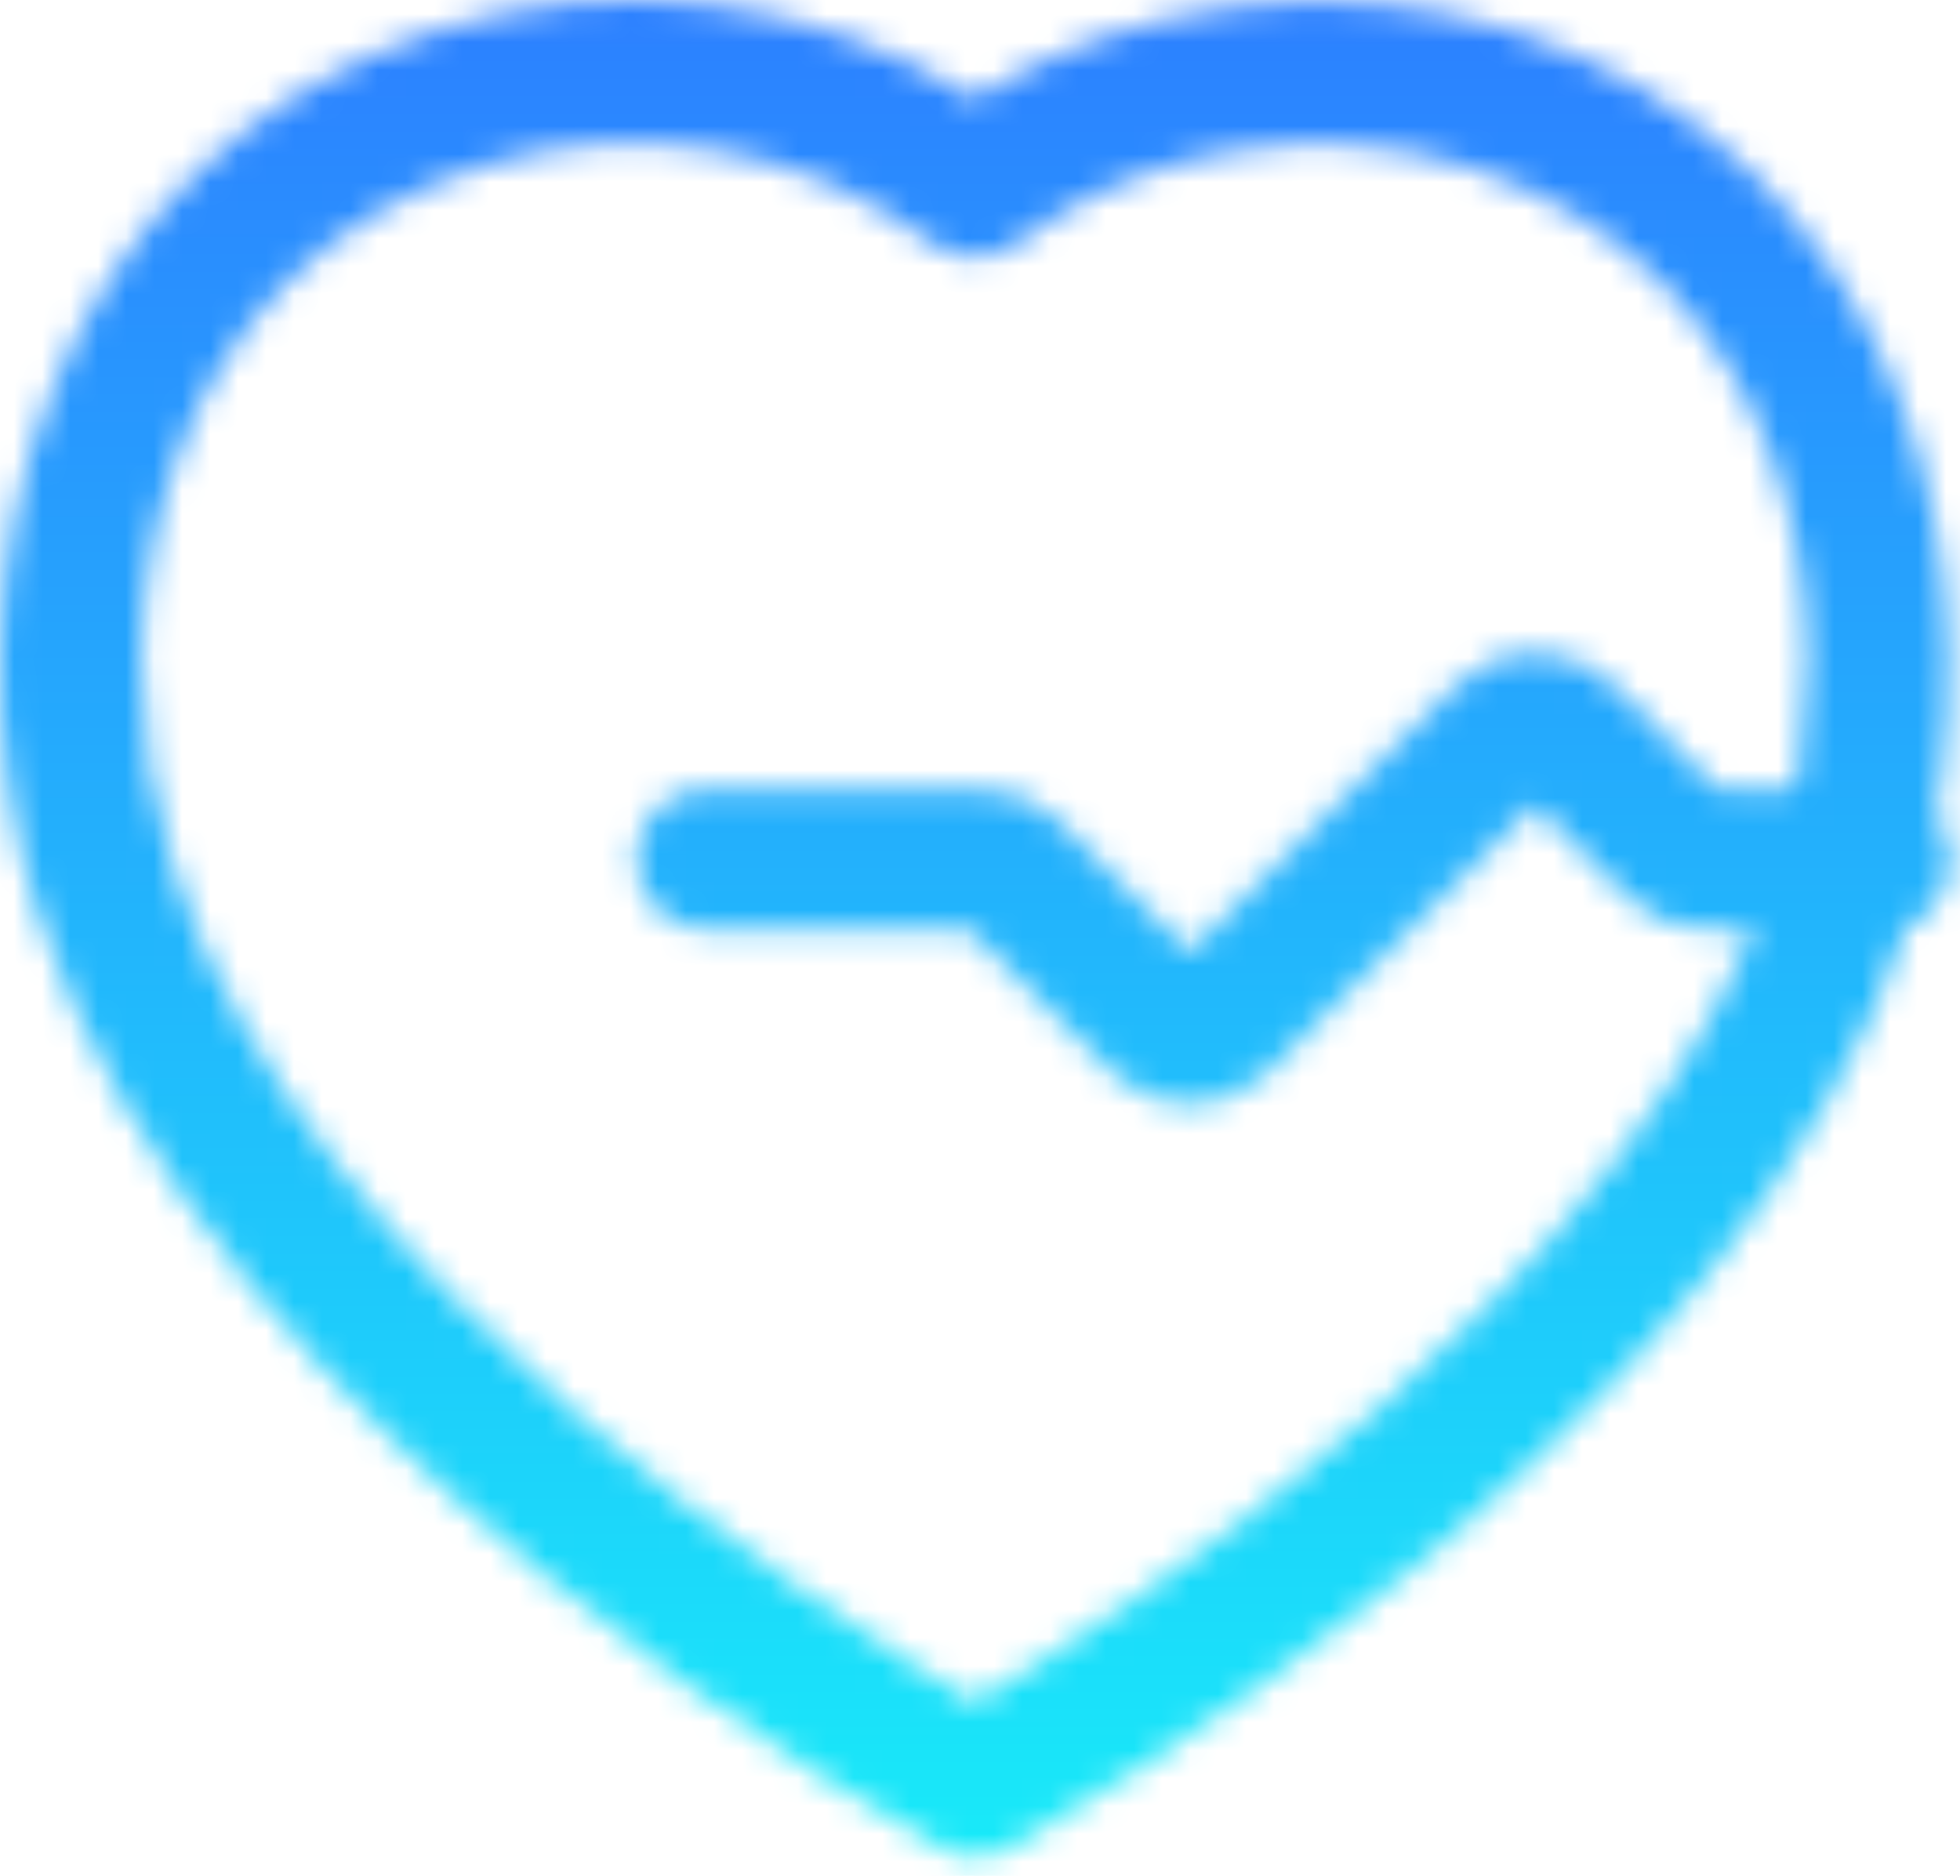 <svg width="70" height="67" viewBox="0 0 70 67" fill="none" xmlns="http://www.w3.org/2000/svg">
<mask id="mask0_386_45" style="mask-type:alpha" maskUnits="userSpaceOnUse" x="0" y="-1" width="70" height="68">
<path fill-rule="evenodd" clip-rule="evenodd" d="M34.801 3.533C40.33 0.038 47.675 -0.928 54.02 1.105C67.822 5.556 72.106 20.602 68.274 32.575C62.361 51.378 37.107 65.404 36.036 65.992C35.655 66.203 35.233 66.309 34.812 66.309C34.39 66.309 33.972 66.207 33.591 65.999C32.527 65.418 7.457 51.599 1.346 32.578C1.343 32.578 1.343 32.575 1.343 32.575C-2.493 20.599 1.778 5.549 15.566 1.105C22.04 -0.989 29.096 -0.068 34.801 3.533ZM17.13 5.961C5.974 9.558 3.172 21.558 6.202 31.021C10.969 45.853 29.803 57.845 34.808 60.814C39.831 57.815 58.801 45.69 63.415 31.034C66.444 21.561 63.632 9.562 52.459 5.961C47.046 4.223 40.732 5.281 36.373 8.654C35.461 9.354 34.196 9.368 33.278 8.674C28.661 5.203 22.629 4.186 17.13 5.961Z" fill="white"/>
<path d="M25.231 30.688H35.053C35.431 30.688 35.794 30.838 36.061 31.106L41.485 36.53C42.042 37.087 42.945 37.087 43.502 36.53L53.815 26.216C54.372 25.66 55.275 25.66 55.832 26.216L59.886 30.27C60.153 30.538 60.516 30.688 60.894 30.688H67.153" stroke="white" stroke-width="4.991" stroke-linecap="round"/>
</mask>
<g mask="url(#mask0_386_45)">
<rect x="-17.172" y="-0" width="103" height="67" fill="url(#paint0_linear_386_45)"/>
</g>
<defs>
<linearGradient id="paint0_linear_386_45" x1="34.328" y1="-0" x2="34.328" y2="67" gradientUnits="userSpaceOnUse">
<stop stop-color="#2C80FF"/>
<stop offset="1" stop-color="#18EBF9"/>
</linearGradient>
</defs>
</svg>
